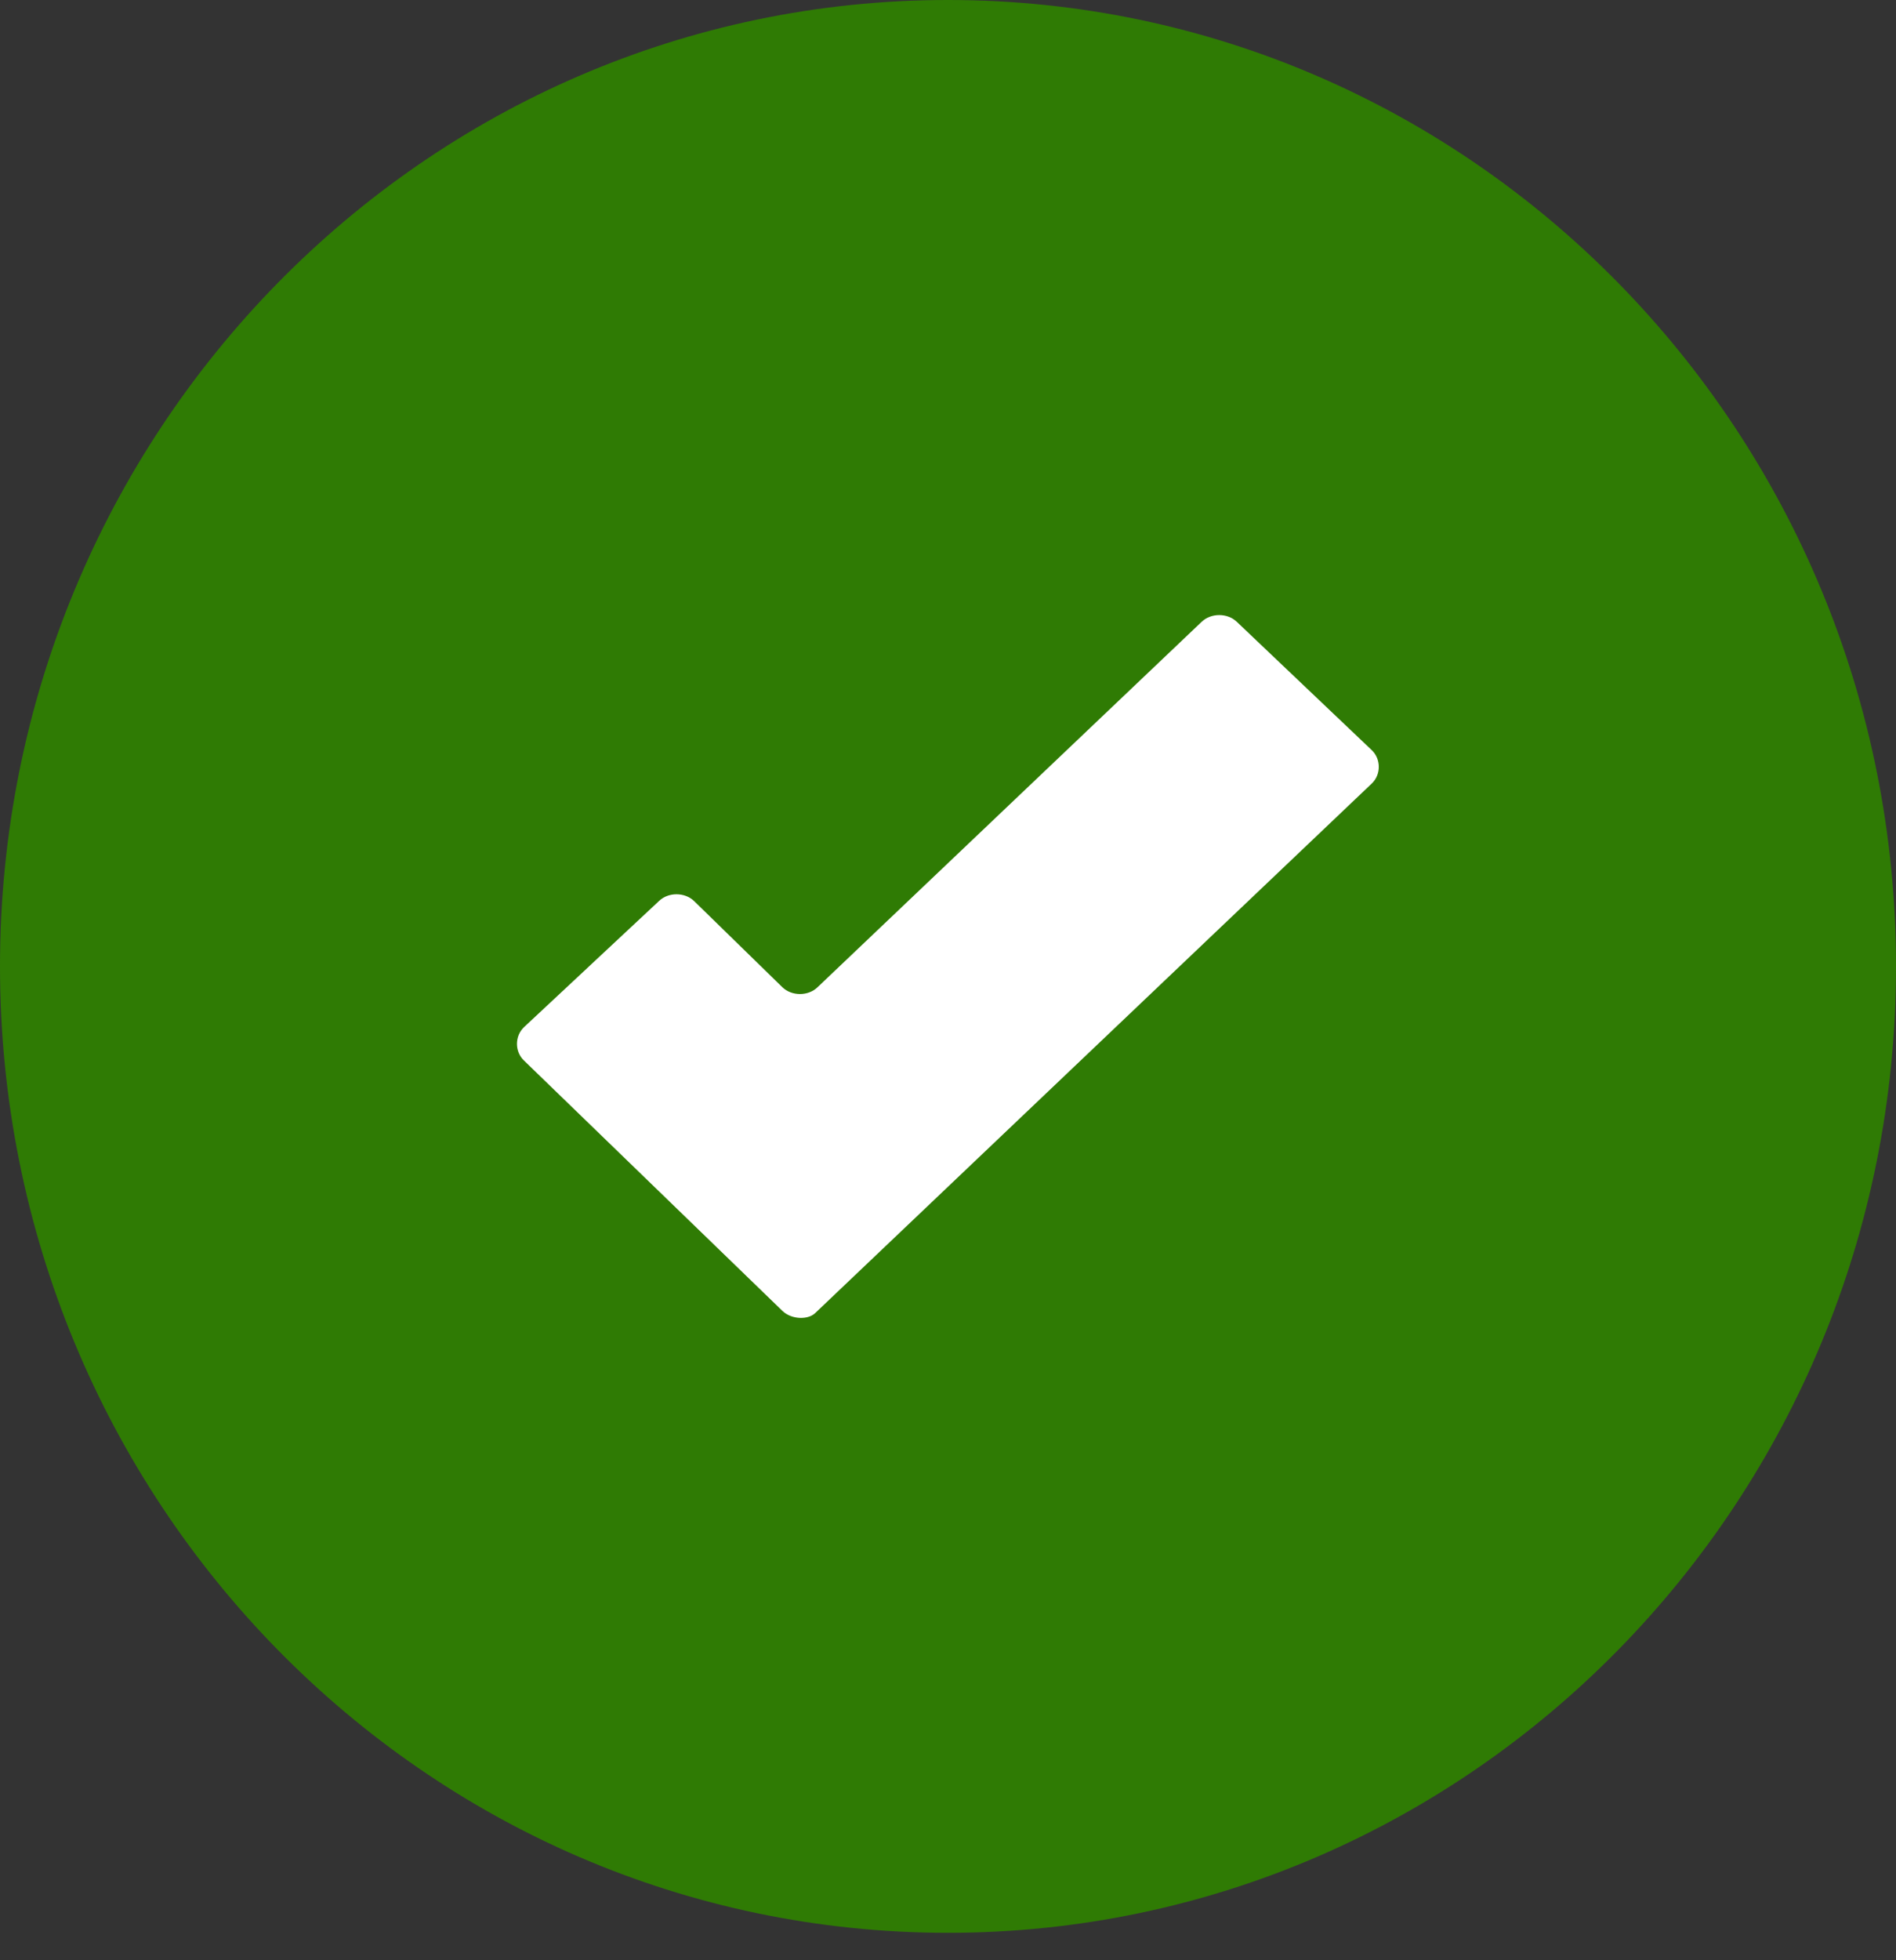   <svg width="30" height="31" viewBox="0 0 30 31" fill="none" xmlns="http://www.w3.org/2000/svg">
    <rect x="0" y="0" width="30" height="31" fill="#333333" stroke="none"/>
    <path d="M15 30.566C23.284 30.566 30 23.724 30 15.283C30 6.842 23.284 0 15 0C6.716 0 0 6.842 0 15.283C0 23.724 6.716 30.566 15 30.566Z" fill="#2F7B04"/>
    <path d="M12.381 20.732L8.29 16.771C8.143 16.631 8.143 16.386 8.29 16.245L10.428 14.248C10.575 14.107 10.833 14.107 10.981 14.248L12.381 15.614C12.529 15.755 12.787 15.755 12.934 15.614L19.015 9.832C19.163 9.692 19.421 9.692 19.568 9.832L21.706 11.864C21.853 12.005 21.853 12.25 21.706 12.39L12.897 20.767C12.787 20.872 12.529 20.872 12.381 20.732Z" fill="white"/>
  </svg>